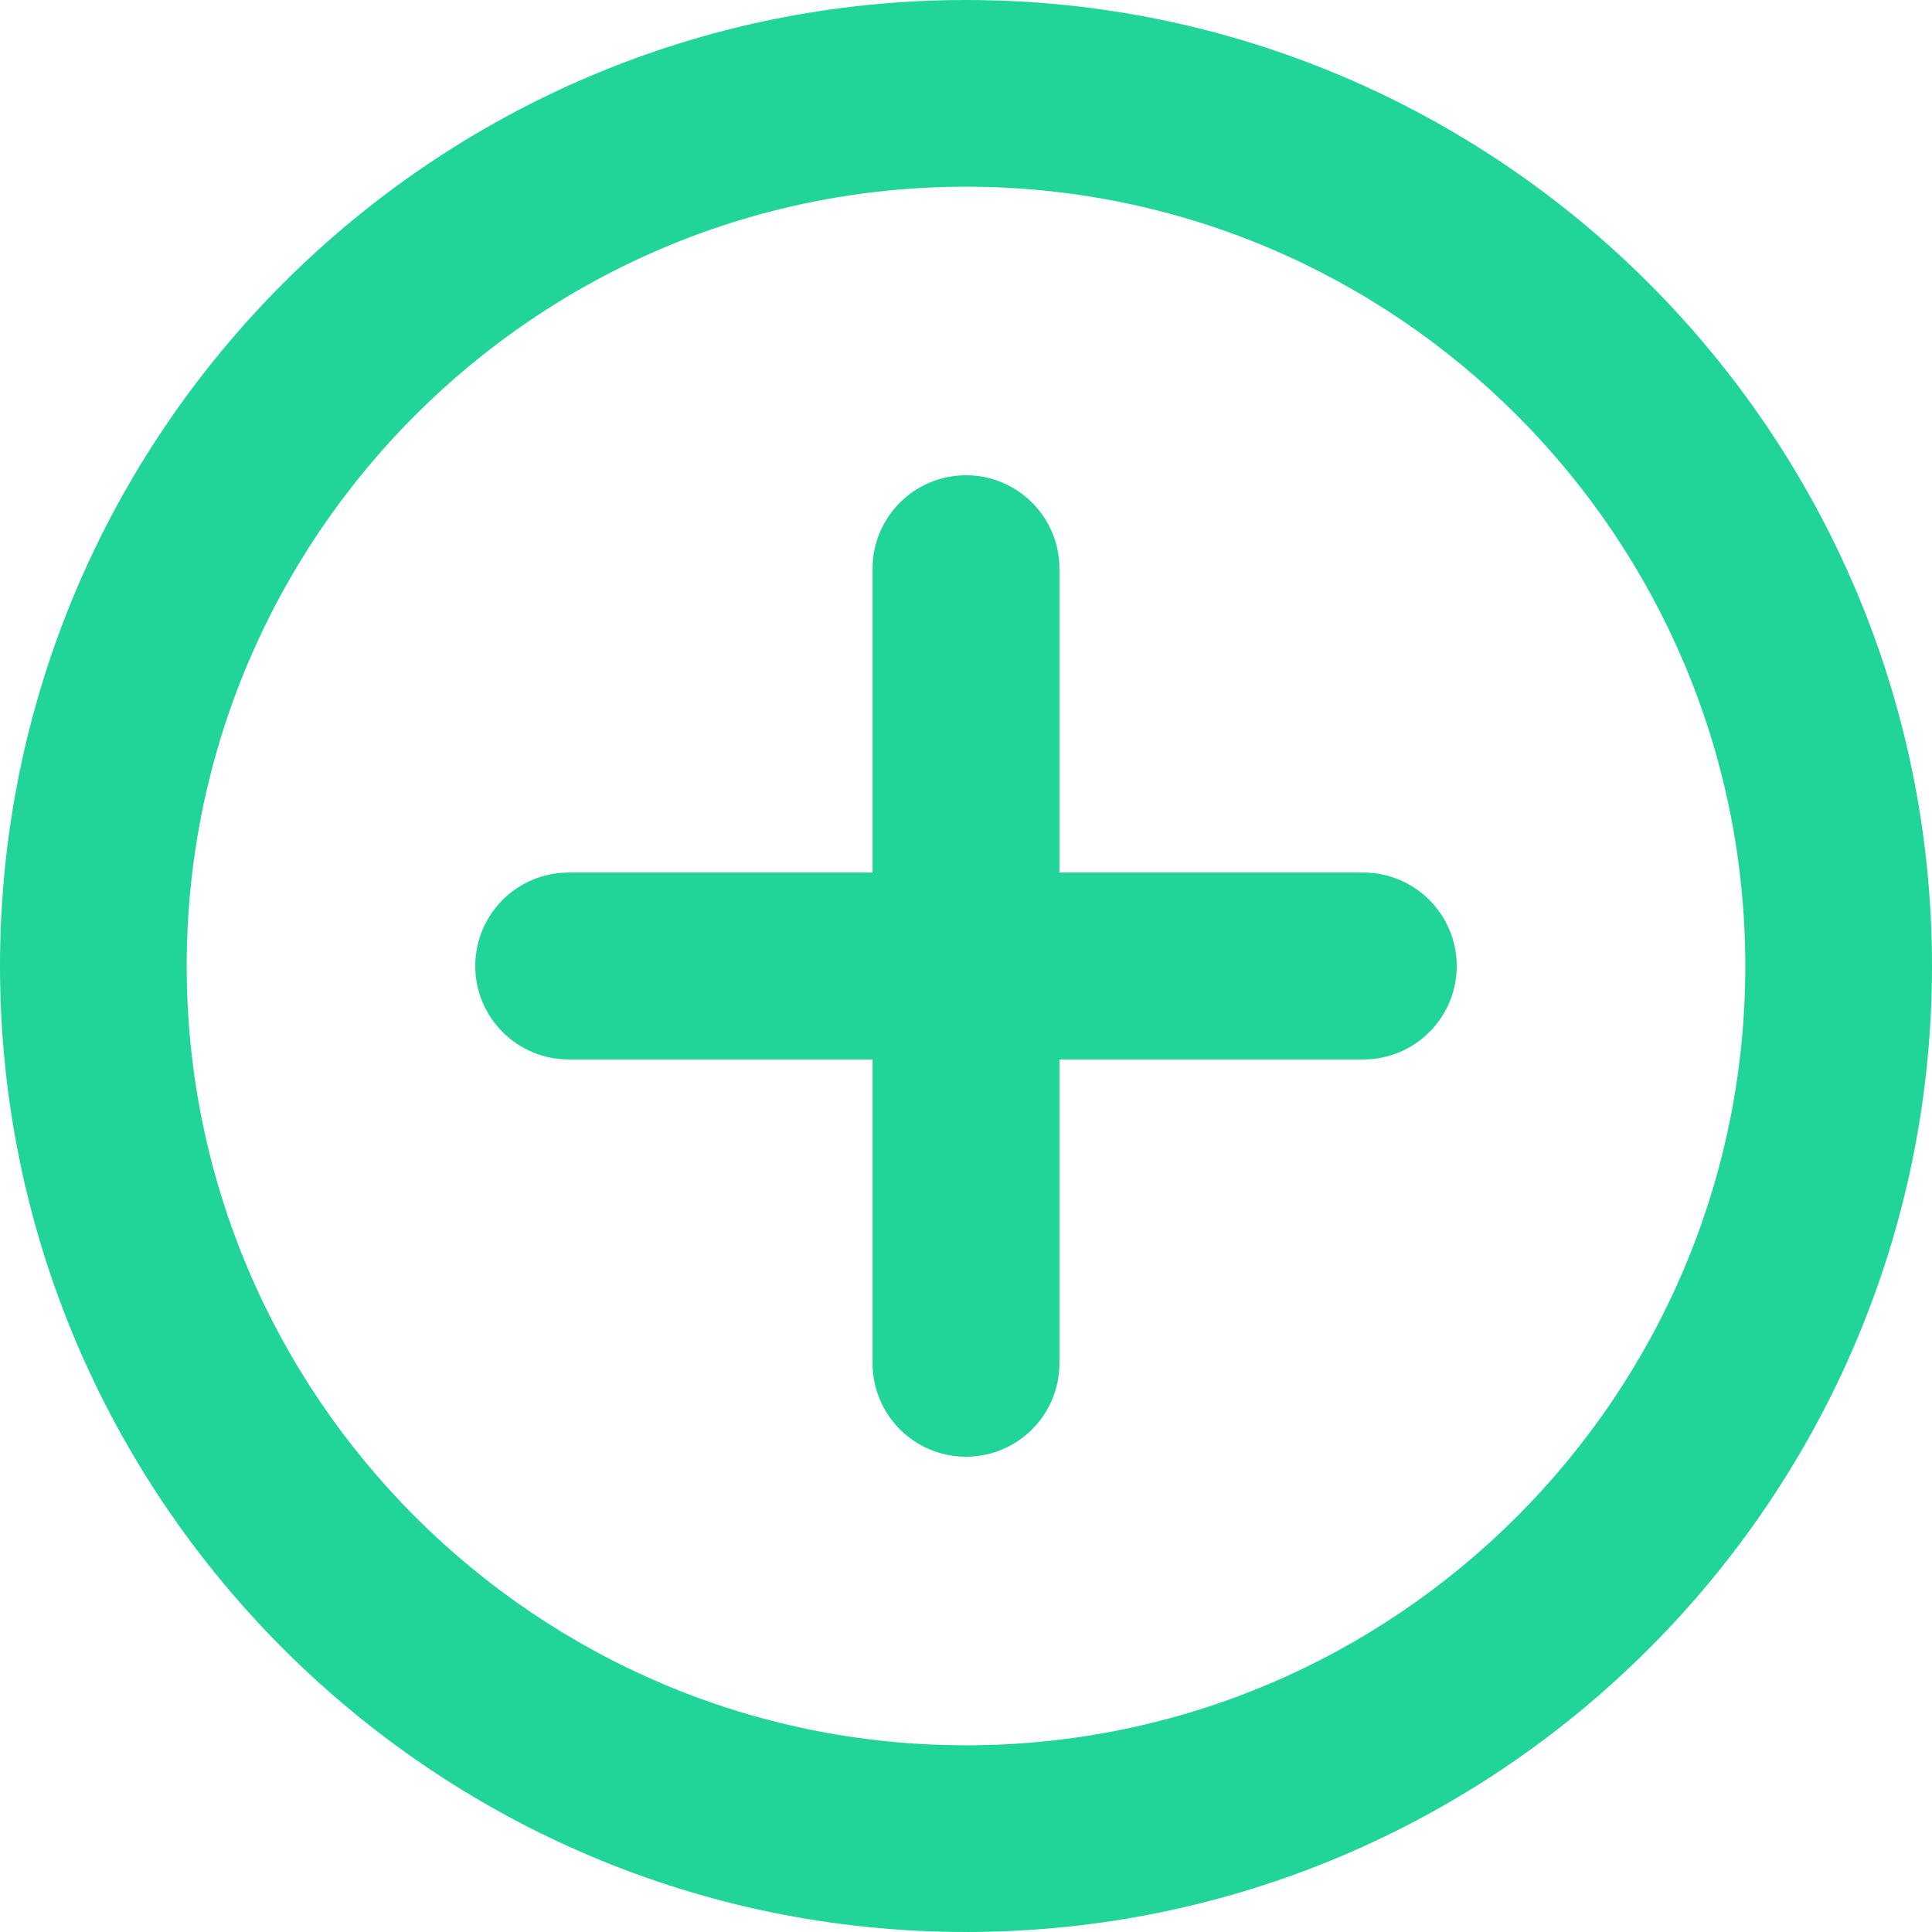 <svg width="22" height="22" viewBox="0 0 22 22" fill="none" xmlns="http://www.w3.org/2000/svg">
<path d="M15.524 9.936H12.064V6.476C12.064 5.888 11.588 5.412 11 5.412C10.412 5.412 9.936 5.888 9.936 6.476V9.936H6.476C5.888 9.936 5.412 10.412 5.412 11C5.412 11.588 5.888 12.064 6.476 12.064H9.936V15.524C9.936 16.112 10.412 16.588 11 16.588C11.588 16.588 12.064 16.112 12.064 15.524V12.064H15.524C16.112 12.064 16.588 11.588 16.588 11C16.588 10.412 16.11 9.936 15.524 9.936Z" fill="#21D599"/>
<path d="M11 0C4.934 0 0 4.934 0 11C0 17.067 4.934 22 11 22C17.067 22 22 17.067 22 11C22 4.934 17.067 0 11 0ZM11 19.874C6.108 19.874 2.126 15.895 2.126 11C2.126 6.108 6.105 2.126 11 2.126C15.895 2.126 19.874 6.108 19.874 11C19.874 15.892 15.892 19.874 11 19.874Z" fill="#21D599"/>
</svg>
